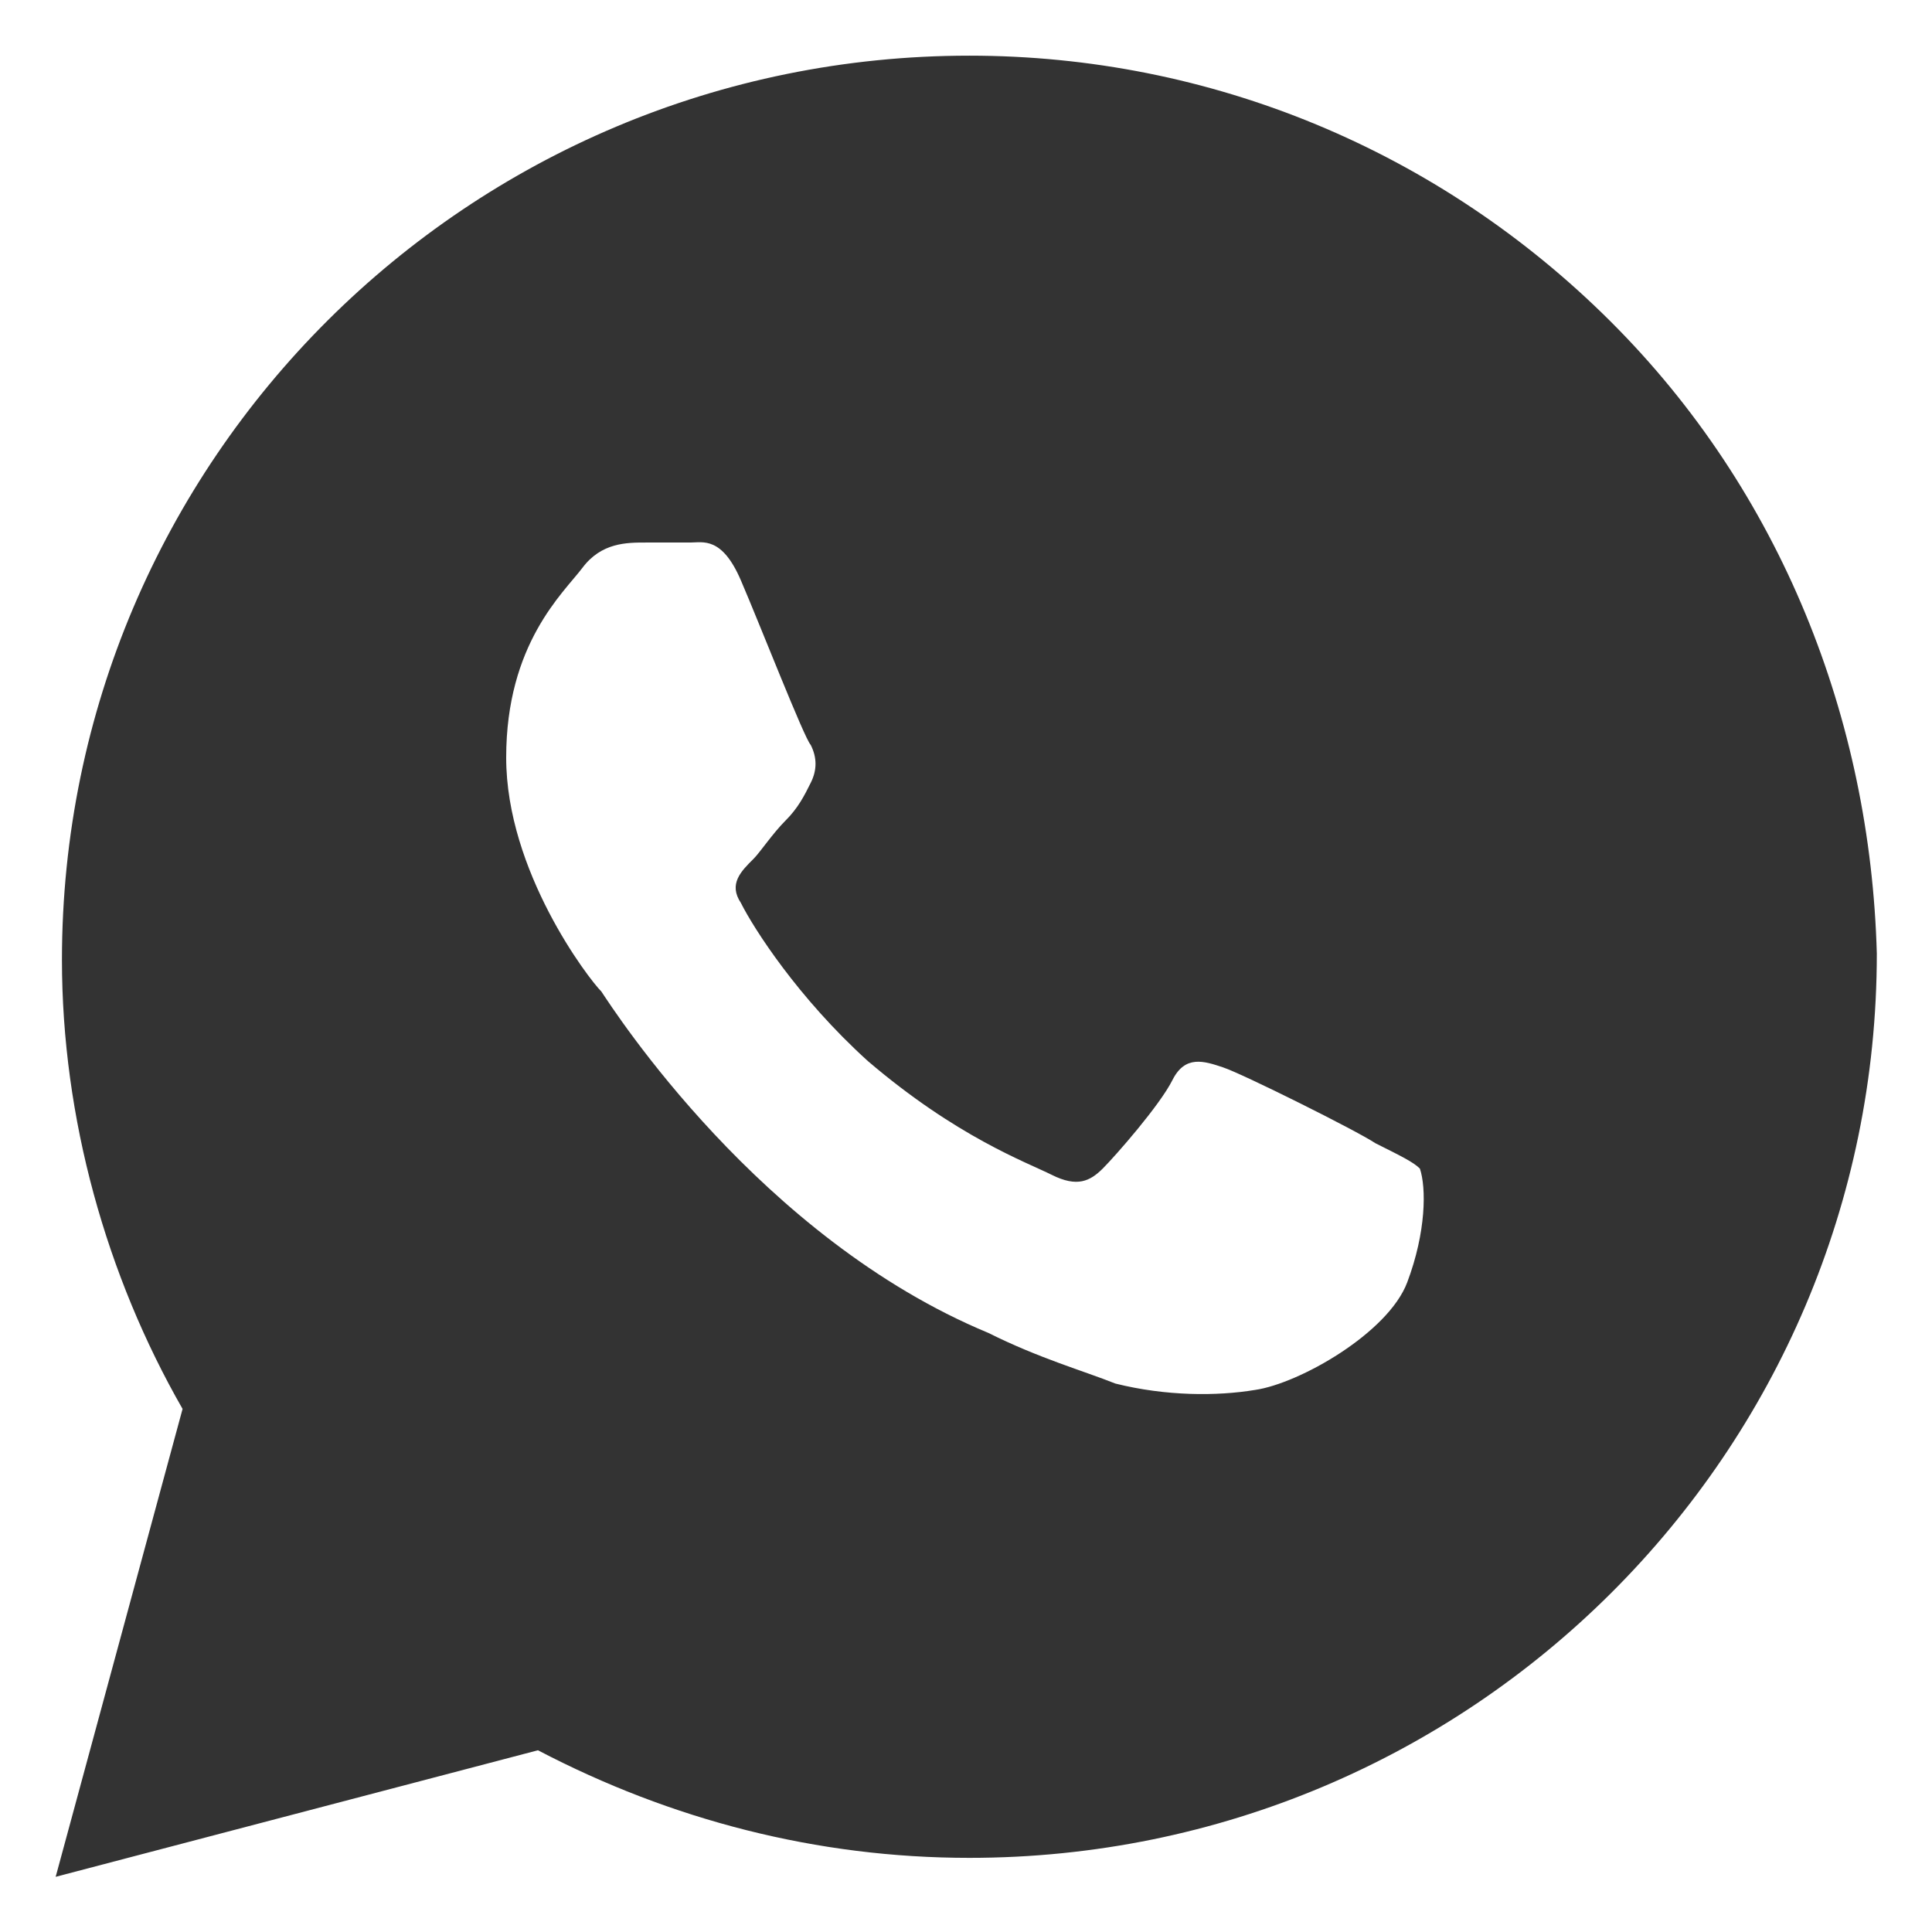 <svg width="16" height="16" viewBox="0 0 16 16" fill="none" xmlns="http://www.w3.org/2000/svg">
<path d="M13.336 2.66C11.917 1.246 10.025 0.461 8.028 0.461C3.877 0.461 0.513 3.812 0.513 7.949C0.513 9.259 0.881 10.568 1.512 11.668L0.461 15.543L4.455 14.495C5.558 15.072 6.767 15.386 8.028 15.386C12.18 15.386 15.543 12.034 15.543 7.897C15.49 5.96 14.755 4.074 13.336 2.66ZM11.654 10.62C11.496 11.039 10.761 11.458 10.393 11.511C10.078 11.563 9.657 11.563 9.237 11.458C8.974 11.353 8.606 11.249 8.186 11.039C6.294 10.254 5.085 8.368 4.98 8.211C4.875 8.107 4.192 7.216 4.192 6.274C4.192 5.331 4.665 4.912 4.823 4.703C4.98 4.493 5.19 4.493 5.348 4.493C5.453 4.493 5.611 4.493 5.716 4.493C5.821 4.493 5.979 4.441 6.136 4.807C6.294 5.174 6.662 6.117 6.714 6.169C6.767 6.274 6.767 6.378 6.714 6.483C6.662 6.588 6.609 6.693 6.504 6.797C6.399 6.902 6.294 7.059 6.241 7.112C6.136 7.216 6.031 7.321 6.136 7.478C6.241 7.688 6.609 8.264 7.187 8.787C7.923 9.416 8.501 9.625 8.711 9.73C8.921 9.835 9.027 9.782 9.132 9.678C9.237 9.573 9.605 9.154 9.71 8.944C9.815 8.735 9.972 8.787 10.13 8.84C10.288 8.892 11.234 9.363 11.391 9.468C11.601 9.573 11.707 9.625 11.759 9.678C11.812 9.835 11.812 10.201 11.654 10.62Z" fill="#333333"/>
</svg>
